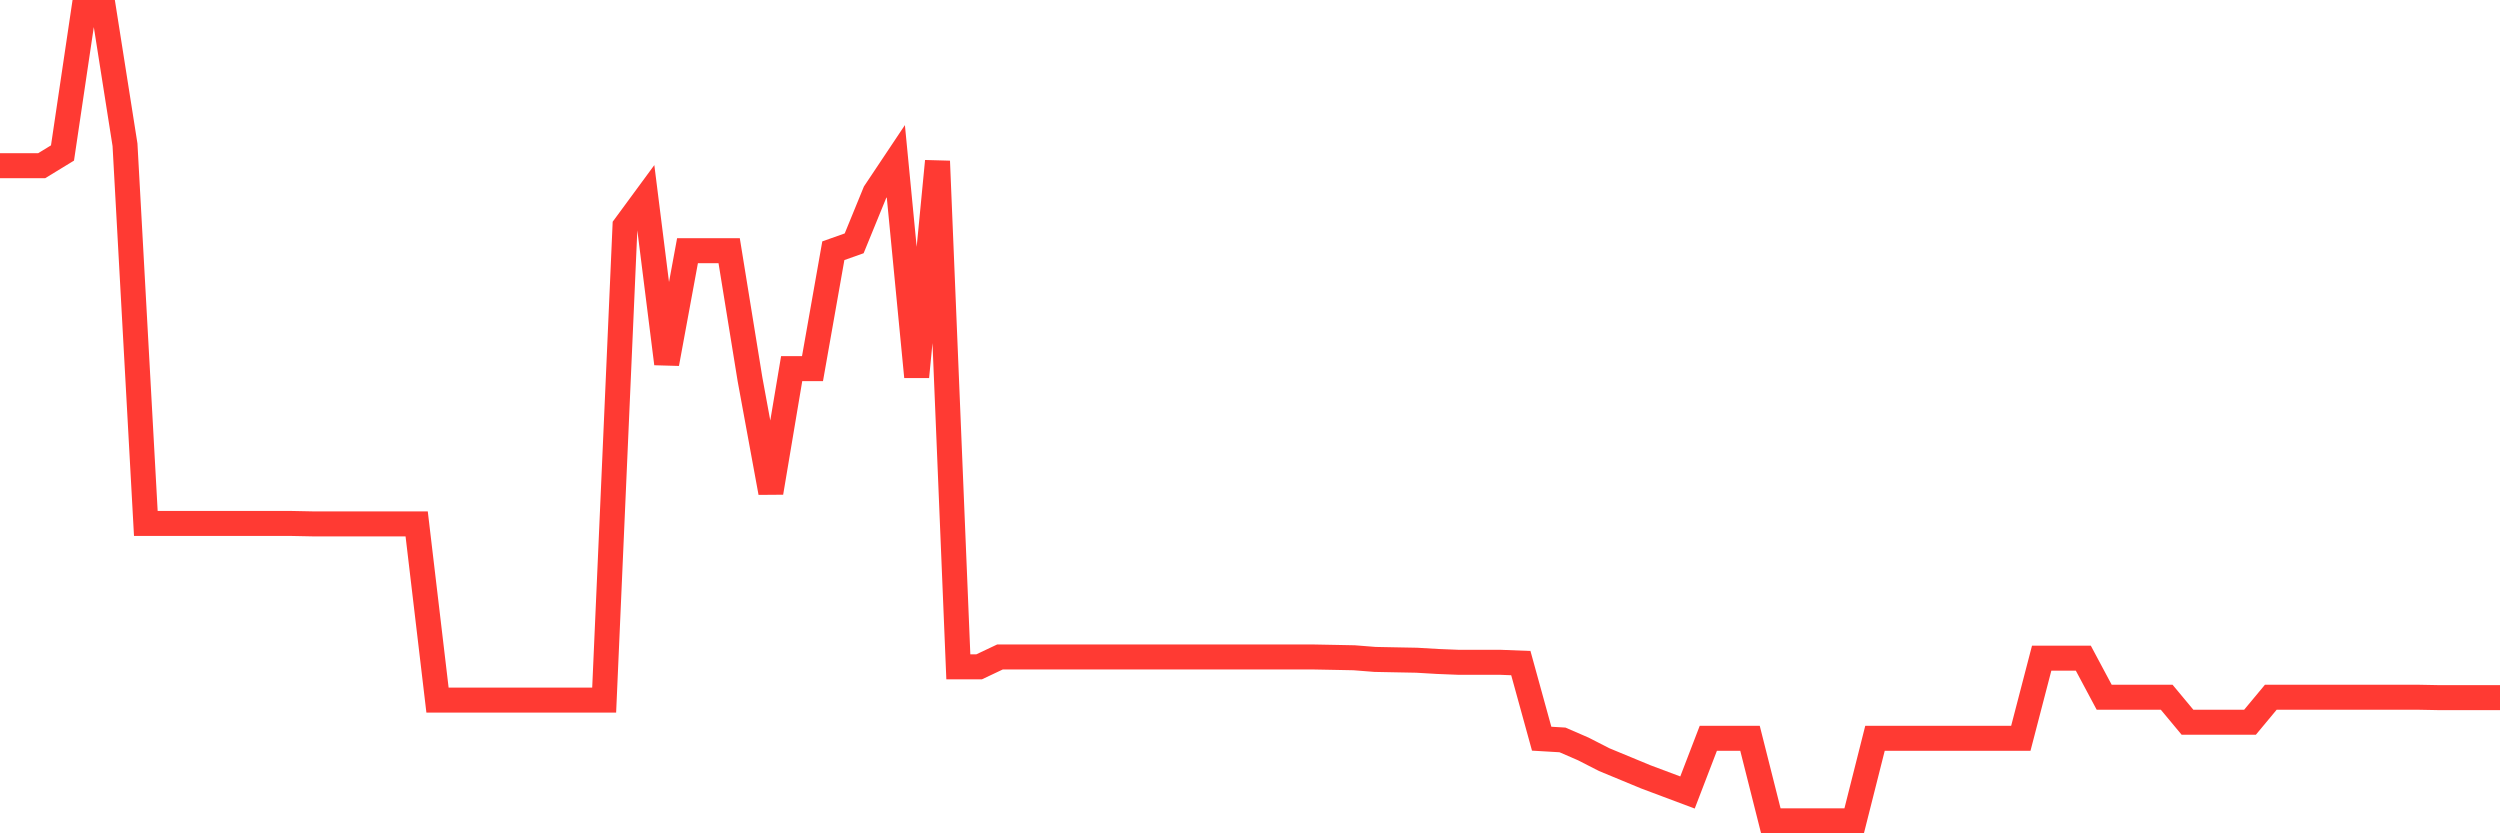 <svg
  xmlns="http://www.w3.org/2000/svg"
  xmlns:xlink="http://www.w3.org/1999/xlink"
  width="120"
  height="40"
  viewBox="0 0 120 40"
  preserveAspectRatio="none"
>
  <polyline
    points="0,7.954 1,7.954 2,7.954 3,7.343 4,0.6 5,0.6 6,6.948 7,25.126 8,25.126 9,25.126 10,25.126 11,25.126 12,25.126 13,25.126 14,25.126 15,25.146 16,25.146 17,25.146 18,25.146 19,25.146 20,25.146 21,33.604 22,33.604 23,33.604 24,33.604 25,33.604 26,33.604 27,33.604 28,33.604 29,33.604 30,10.852 31,9.492 32,17.457 33,12.035 34,12.035 35,12.035 36,18.206 37,23.647 38,17.693 39,17.693 40,12.035 41,11.68 42,9.235 43,7.737 44,18.088 45,7.737 46,32.007 47,32.007 48,31.534 49,31.534 50,31.534 51,31.534 52,31.534 53,31.534 54,31.534 55,31.534 56,31.534 57,31.534 58,31.534 59,31.534 60,31.534 61,31.534 62,31.534 63,31.534 64,31.553 65,31.573 66,31.652 67,31.672 68,31.691 69,31.75 70,31.79 71,31.79 72,31.79 73,31.829 74,35.457 75,35.516 76,35.95 77,36.462 78,36.876 79,37.29 80,37.665 81,38.04 82,35.437 83,35.437 84,35.437 85,39.4 86,39.4 87,39.4 88,39.4 89,39.4 90,35.437 91,35.437 92,35.437 93,35.437 94,35.437 95,35.437 96,35.437 97,35.437 98,31.593 99,31.593 100,31.593 101,33.466 102,33.466 103,33.466 104,33.466 105,34.668 106,34.668 107,34.668 108,34.668 109,33.466 110,33.466 111,33.466 112,33.466 113,33.466 114,33.466 115,33.466 116,33.466 117,33.485 118,33.485 119,33.485 120,33.485"
    fill="none"
    stroke="#ff3a33"
    stroke-width="1.2"
  >
  </polyline>
</svg>
